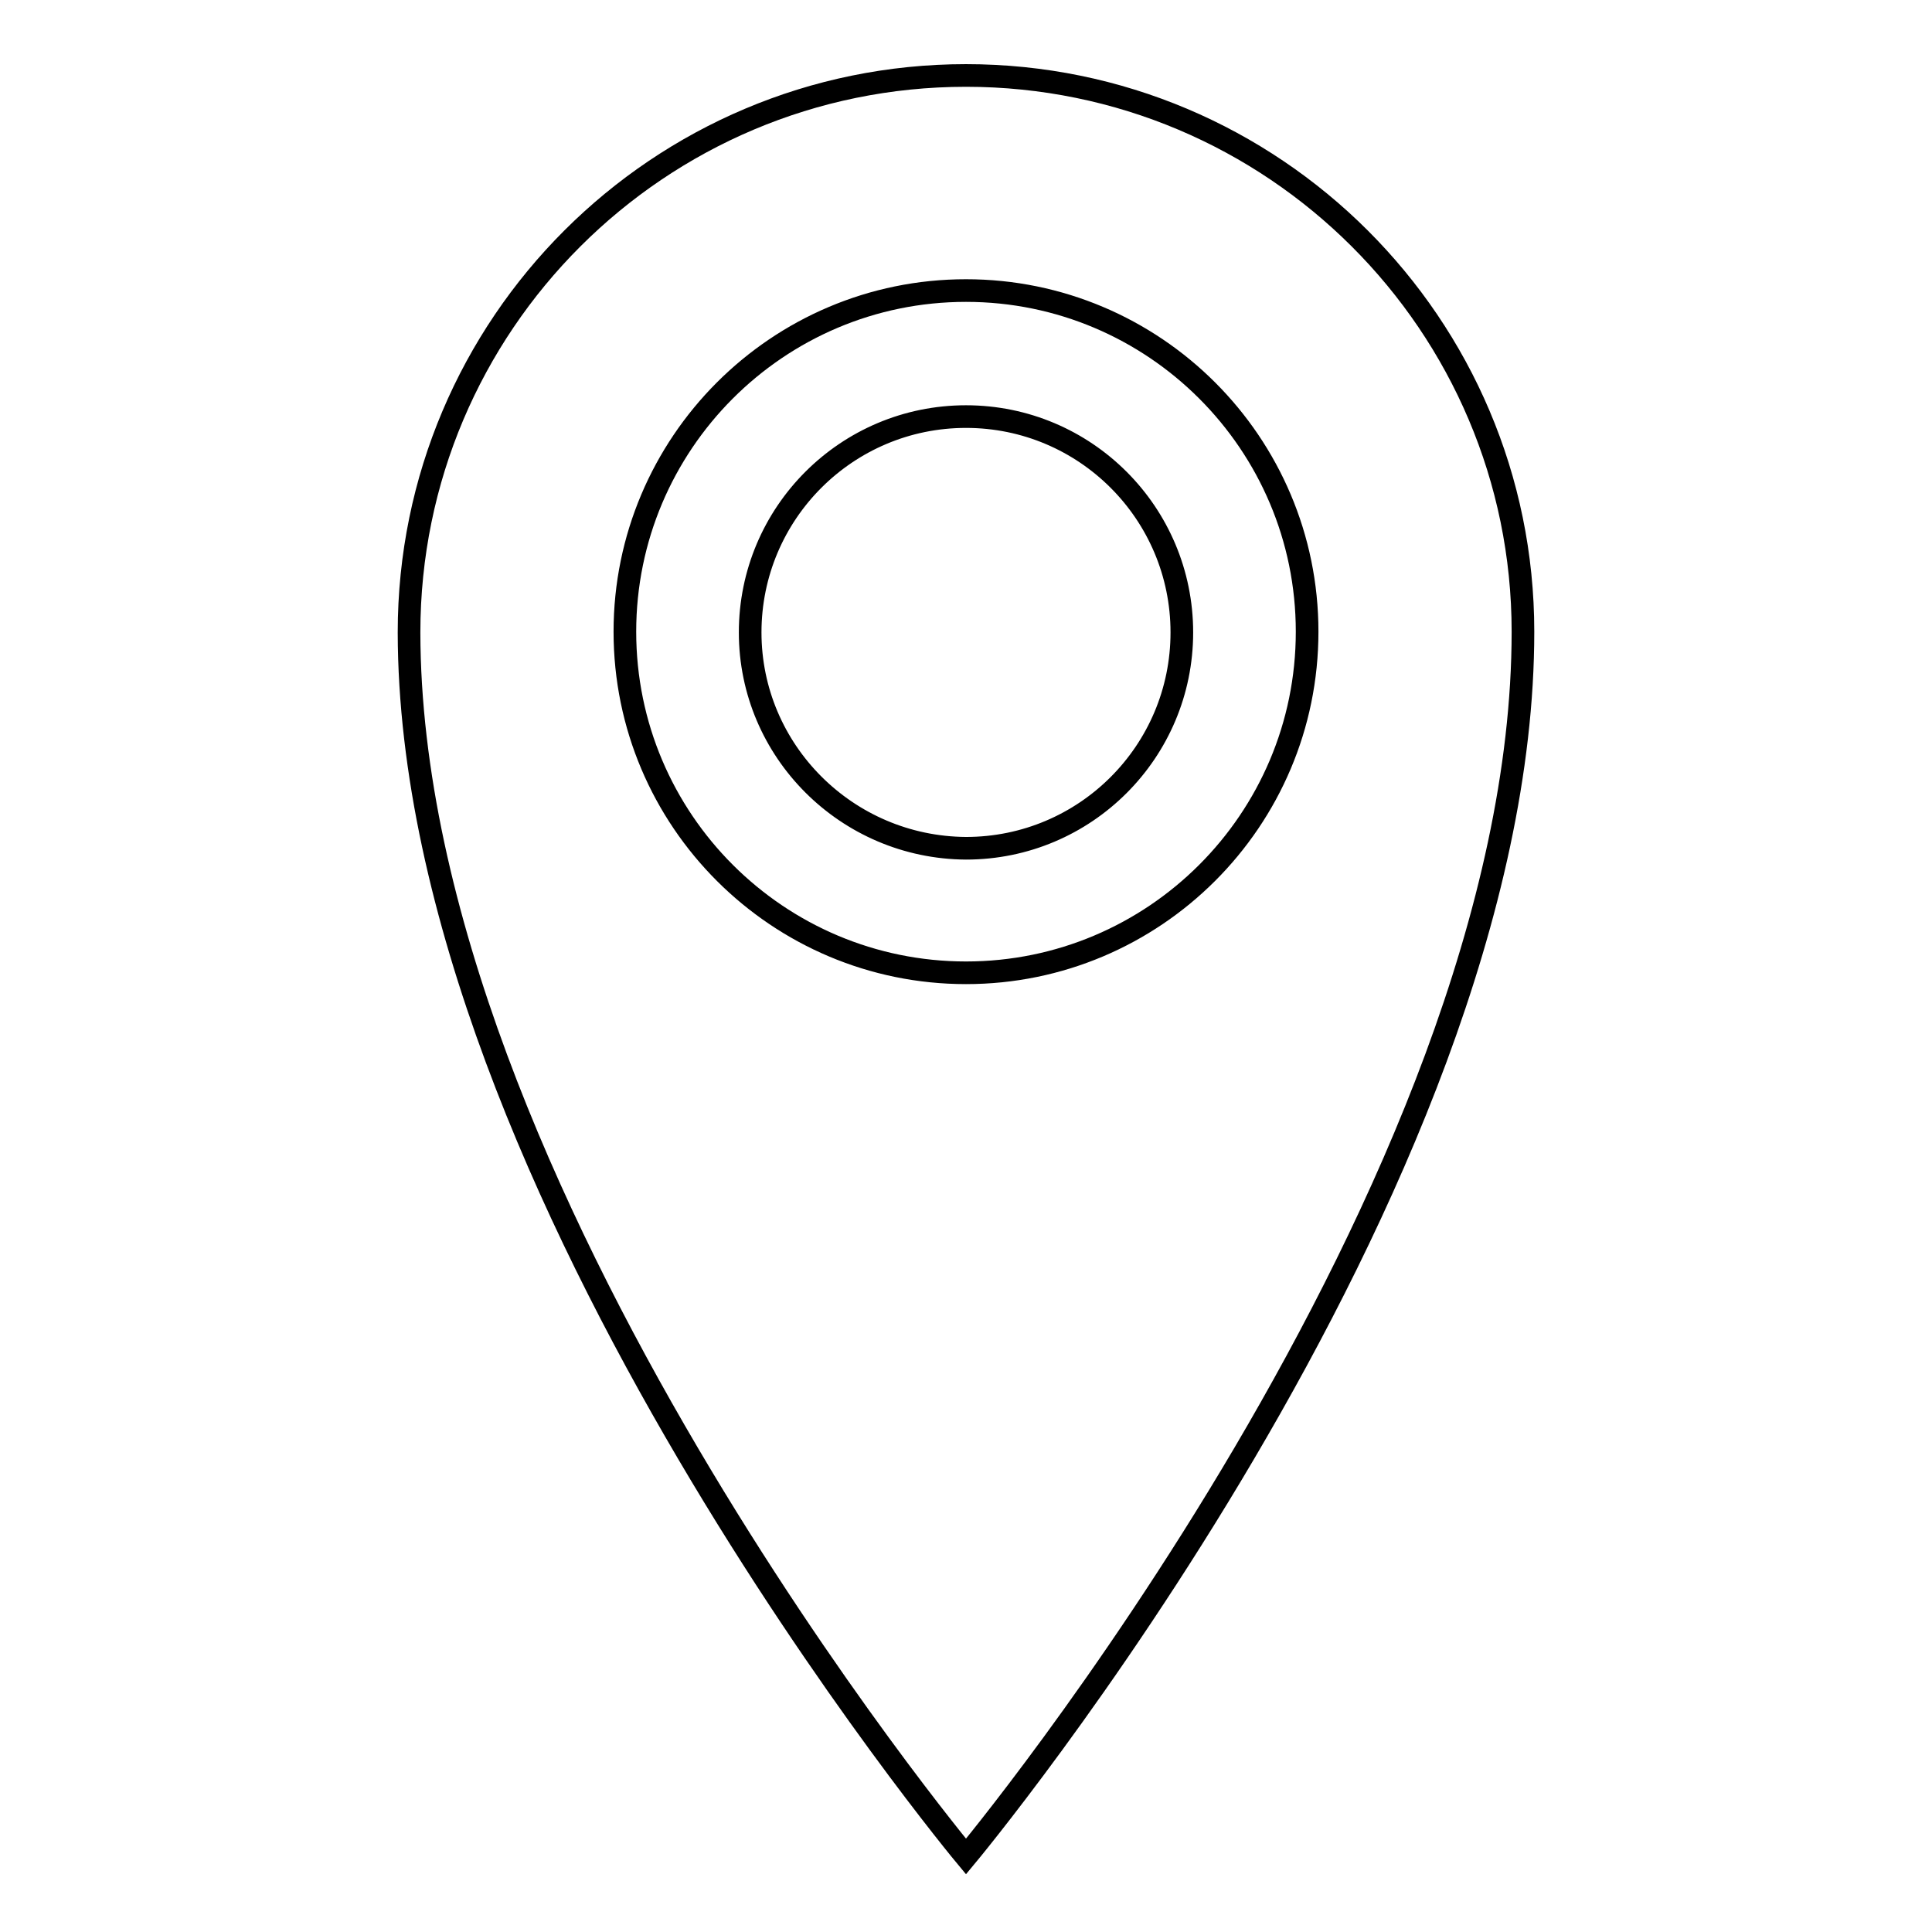 <?xml version="1.0" encoding="utf-8"?>
<!-- Svg Vector Icons : http://www.onlinewebfonts.com/icon -->
<!DOCTYPE svg PUBLIC "-//W3C//DTD SVG 1.1//EN" "http://www.w3.org/Graphics/SVG/1.1/DTD/svg11.dtd">
<svg version="1.1" xmlns="http://www.w3.org/2000/svg" xmlns:xlink="http://www.w3.org/1999/xlink" x="0px" y="0px" viewBox="0 0 256 256" enable-background="new 0 0 256 256" xml:space="preserve">
<g> <path stroke-width="3" fill-opacity="0" stroke="#000000"  d="M128,10c-40.7,0-73.8,33-73.8,73.8C54.3,157.5,128,246,128,246s73.8-88.5,73.8-162.3 C201.8,43,168.7,10,128,10z M128,128.9c-24.9,0-45.2-20.2-45.2-45.2c0-24.9,20.2-45.2,45.2-45.2c24.9,0,45.2,20.2,45.2,45.2 C173.2,108.7,152.9,128.9,128,128.9z M99.4,83.8c0-15.8,12.8-28.6,28.6-28.6c15.8,0,28.6,12.8,28.6,28.6 c0,15.8-12.8,28.6-28.6,28.6C112.2,112.3,99.4,99.5,99.4,83.8z"/></g>
</svg>